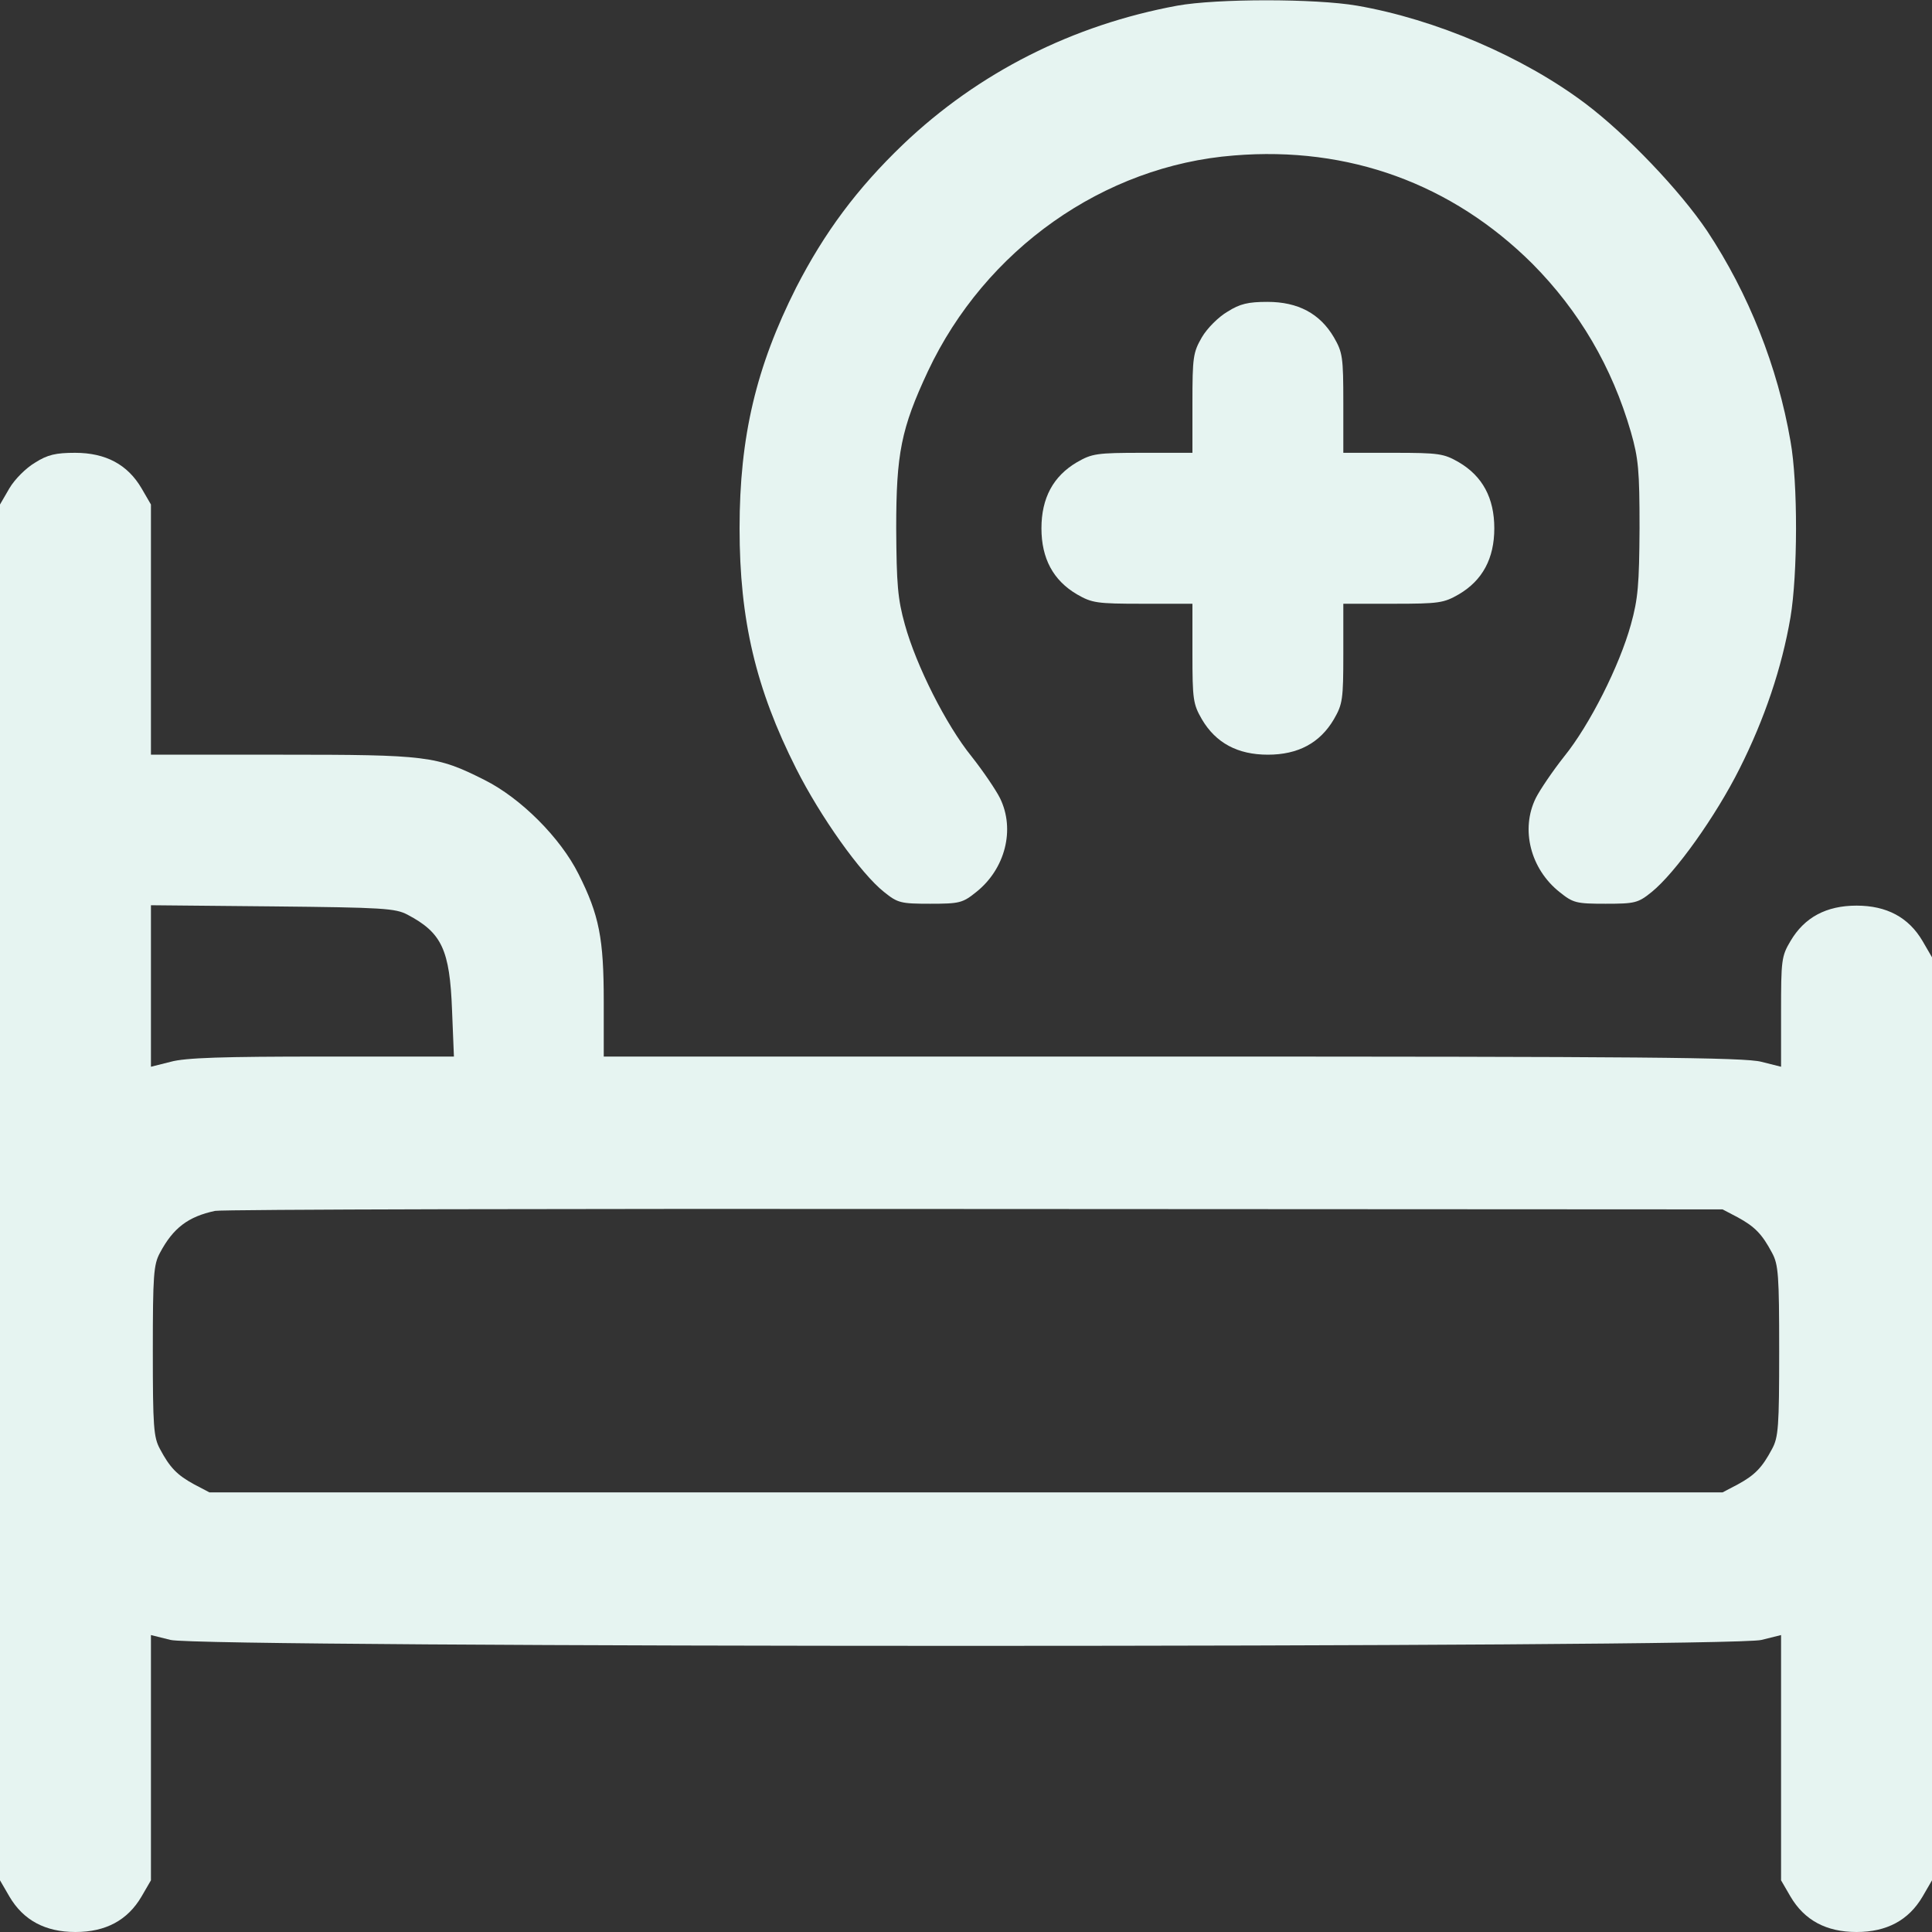 <svg width="40" height="40" viewBox="0 0 40 40" fill="none" xmlns="http://www.w3.org/2000/svg">
<rect x="0" y="0" width="40" height="40" fill="#333333" stroke="none"/>
<g clip-path="url(#clip0_544_898)">
<path d="M24.375 0.117C22.211 0.516 20.258 1.5 18.695 2.992C17.742 3.906 17.07 4.812 16.484 5.953C15.656 7.594 15.312 9.039 15.312 10.938C15.312 12.836 15.648 14.258 16.484 15.914C16.984 16.906 17.82 18.086 18.305 18.469C18.586 18.695 18.648 18.711 19.258 18.711C19.867 18.711 19.93 18.695 20.211 18.469C20.812 17.992 21.023 17.172 20.703 16.523C20.617 16.352 20.352 15.961 20.117 15.664C19.586 15.008 18.969 13.781 18.734 12.93C18.586 12.398 18.562 12.102 18.555 10.938C18.555 9.391 18.656 8.875 19.211 7.688C20.398 5.164 22.852 3.43 25.547 3.219C27.922 3.023 30.062 3.805 31.727 5.461C32.695 6.438 33.375 7.594 33.766 8.945C33.922 9.492 33.945 9.734 33.945 10.938C33.938 12.102 33.914 12.398 33.766 12.93C33.531 13.781 32.914 15.008 32.383 15.664C32.148 15.961 31.883 16.352 31.797 16.523C31.477 17.172 31.688 17.992 32.289 18.469C32.57 18.695 32.633 18.711 33.242 18.711C33.852 18.711 33.914 18.695 34.195 18.469C34.688 18.07 35.523 16.898 36.016 15.914C36.531 14.891 36.891 13.828 37.07 12.781C37.219 11.891 37.227 10 37.07 9.133C36.805 7.594 36.203 6.078 35.344 4.781C34.781 3.945 33.68 2.789 32.82 2.141C31.531 1.172 29.719 0.398 28.094 0.117C27.234 -0.031 25.195 -0.031 24.375 0.117Z" fill="#E6F4F1"/>
<path d="M25.414 6.453C25.227 6.562 24.992 6.797 24.883 6.984C24.703 7.297 24.688 7.391 24.688 8.344V9.375H23.656C22.703 9.375 22.609 9.391 22.297 9.57C21.805 9.859 21.562 10.312 21.562 10.938C21.562 11.562 21.805 12.016 22.297 12.305C22.609 12.484 22.703 12.5 23.656 12.5H24.688V13.531C24.688 14.484 24.703 14.578 24.883 14.891C25.172 15.383 25.625 15.625 26.25 15.625C26.875 15.625 27.328 15.383 27.617 14.891C27.797 14.578 27.812 14.484 27.812 13.531V12.5H28.844C29.797 12.5 29.891 12.484 30.203 12.305C30.695 12.016 30.938 11.562 30.938 10.938C30.938 10.312 30.695 9.859 30.203 9.57C29.891 9.391 29.797 9.375 28.844 9.375H27.812V8.344C27.812 7.391 27.797 7.297 27.617 6.984C27.328 6.492 26.875 6.25 26.242 6.25C25.844 6.25 25.672 6.289 25.414 6.453Z" fill="#E6F4F1"/>
<path d="M0.727 9.578C0.539 9.688 0.305 9.922 0.195 10.109L0 10.445V24.688V38.93L0.195 39.266C0.484 39.758 0.938 40 1.562 40C2.188 40 2.641 39.758 2.93 39.266L3.125 38.93V36.391V33.852L3.531 33.953C4.141 34.117 35.859 34.117 36.469 33.953L36.875 33.852V36.391V38.93L37.07 39.266C37.359 39.758 37.812 40 38.438 40C39.062 40 39.516 39.758 39.805 39.266L40 38.93V29.375V19.82L39.805 19.484C39.516 18.992 39.062 18.75 38.438 18.75C37.812 18.75 37.359 18.992 37.07 19.484C36.883 19.797 36.875 19.883 36.875 20.953V22.086L36.469 21.984C36.133 21.891 33.93 21.875 24.281 21.875H12.5V20.734C12.5 19.43 12.406 18.945 11.977 18.094C11.602 17.344 10.781 16.523 10.031 16.148C9.039 15.648 8.844 15.625 5.828 15.625H3.125V13.031V10.445L2.93 10.109C2.641 9.617 2.188 9.375 1.555 9.375C1.156 9.375 0.984 9.414 0.727 9.578ZM8.438 18.938C9.148 19.312 9.312 19.664 9.359 20.914L9.398 21.875H6.672C4.625 21.875 3.836 21.898 3.531 21.984L3.125 22.086V20.414V18.742L5.648 18.766C7.93 18.789 8.188 18.805 8.438 18.938ZM35.977 25.203C36.336 25.398 36.484 25.555 36.688 25.938C36.82 26.18 36.836 26.398 36.836 27.969C36.836 29.539 36.82 29.758 36.688 30C36.484 30.383 36.336 30.539 35.977 30.734L35.664 30.898H20H4.336L4.023 30.734C3.664 30.539 3.516 30.383 3.312 30C3.18 29.758 3.164 29.539 3.164 27.969C3.164 26.398 3.18 26.18 3.312 25.938C3.586 25.422 3.898 25.188 4.453 25.07C4.602 25.039 11.688 25.023 20.195 25.031L35.664 25.039L35.977 25.203Z" fill="#E6F4F1"/>
</g>
<defs>
<clipPath id="clip0_544_898">
<rect width="40" height="40" fill="white"/>
</clipPath>
</defs>
</svg>
